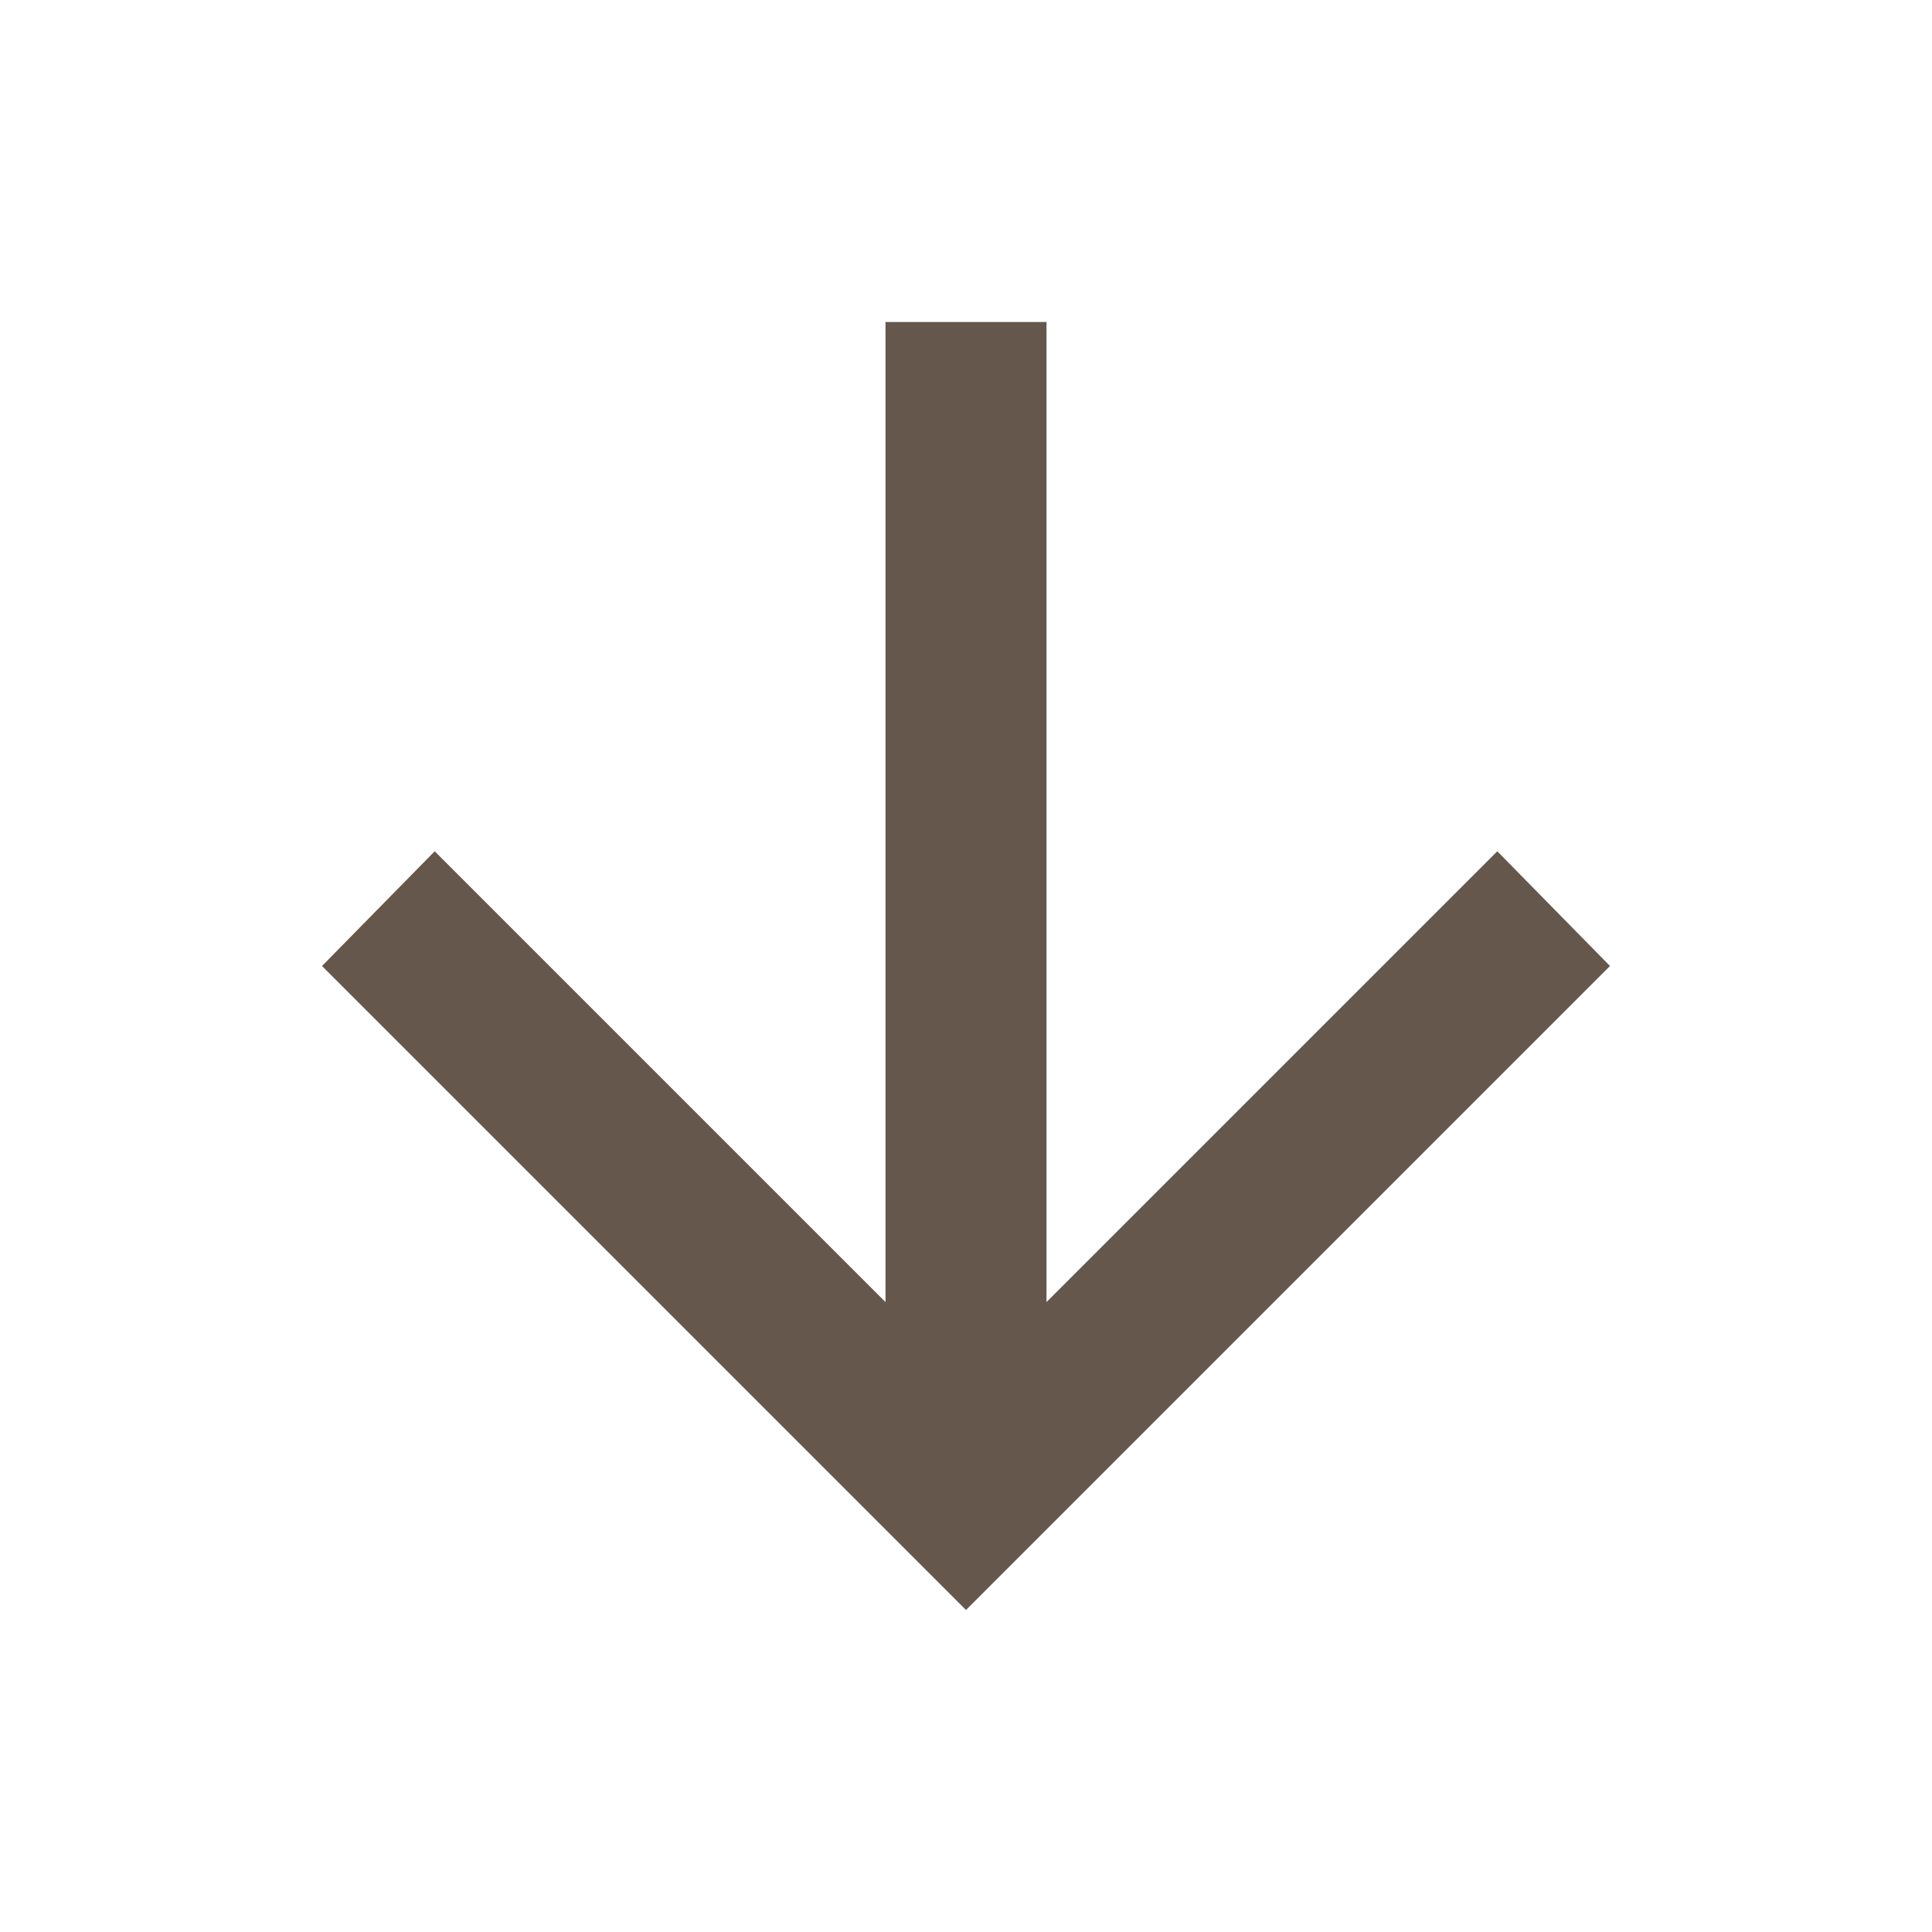 <svg xmlns="http://www.w3.org/2000/svg" width="42" height="42" viewBox="0 0 42 42" fill="none">
<path d="M19.25 28.306L19.25 7L22.75 7L22.75 28.306L32.55 18.506L35 21L21 35L7 21L9.45 18.506L19.25 28.306Z" fill="#66574C"/>
</svg>